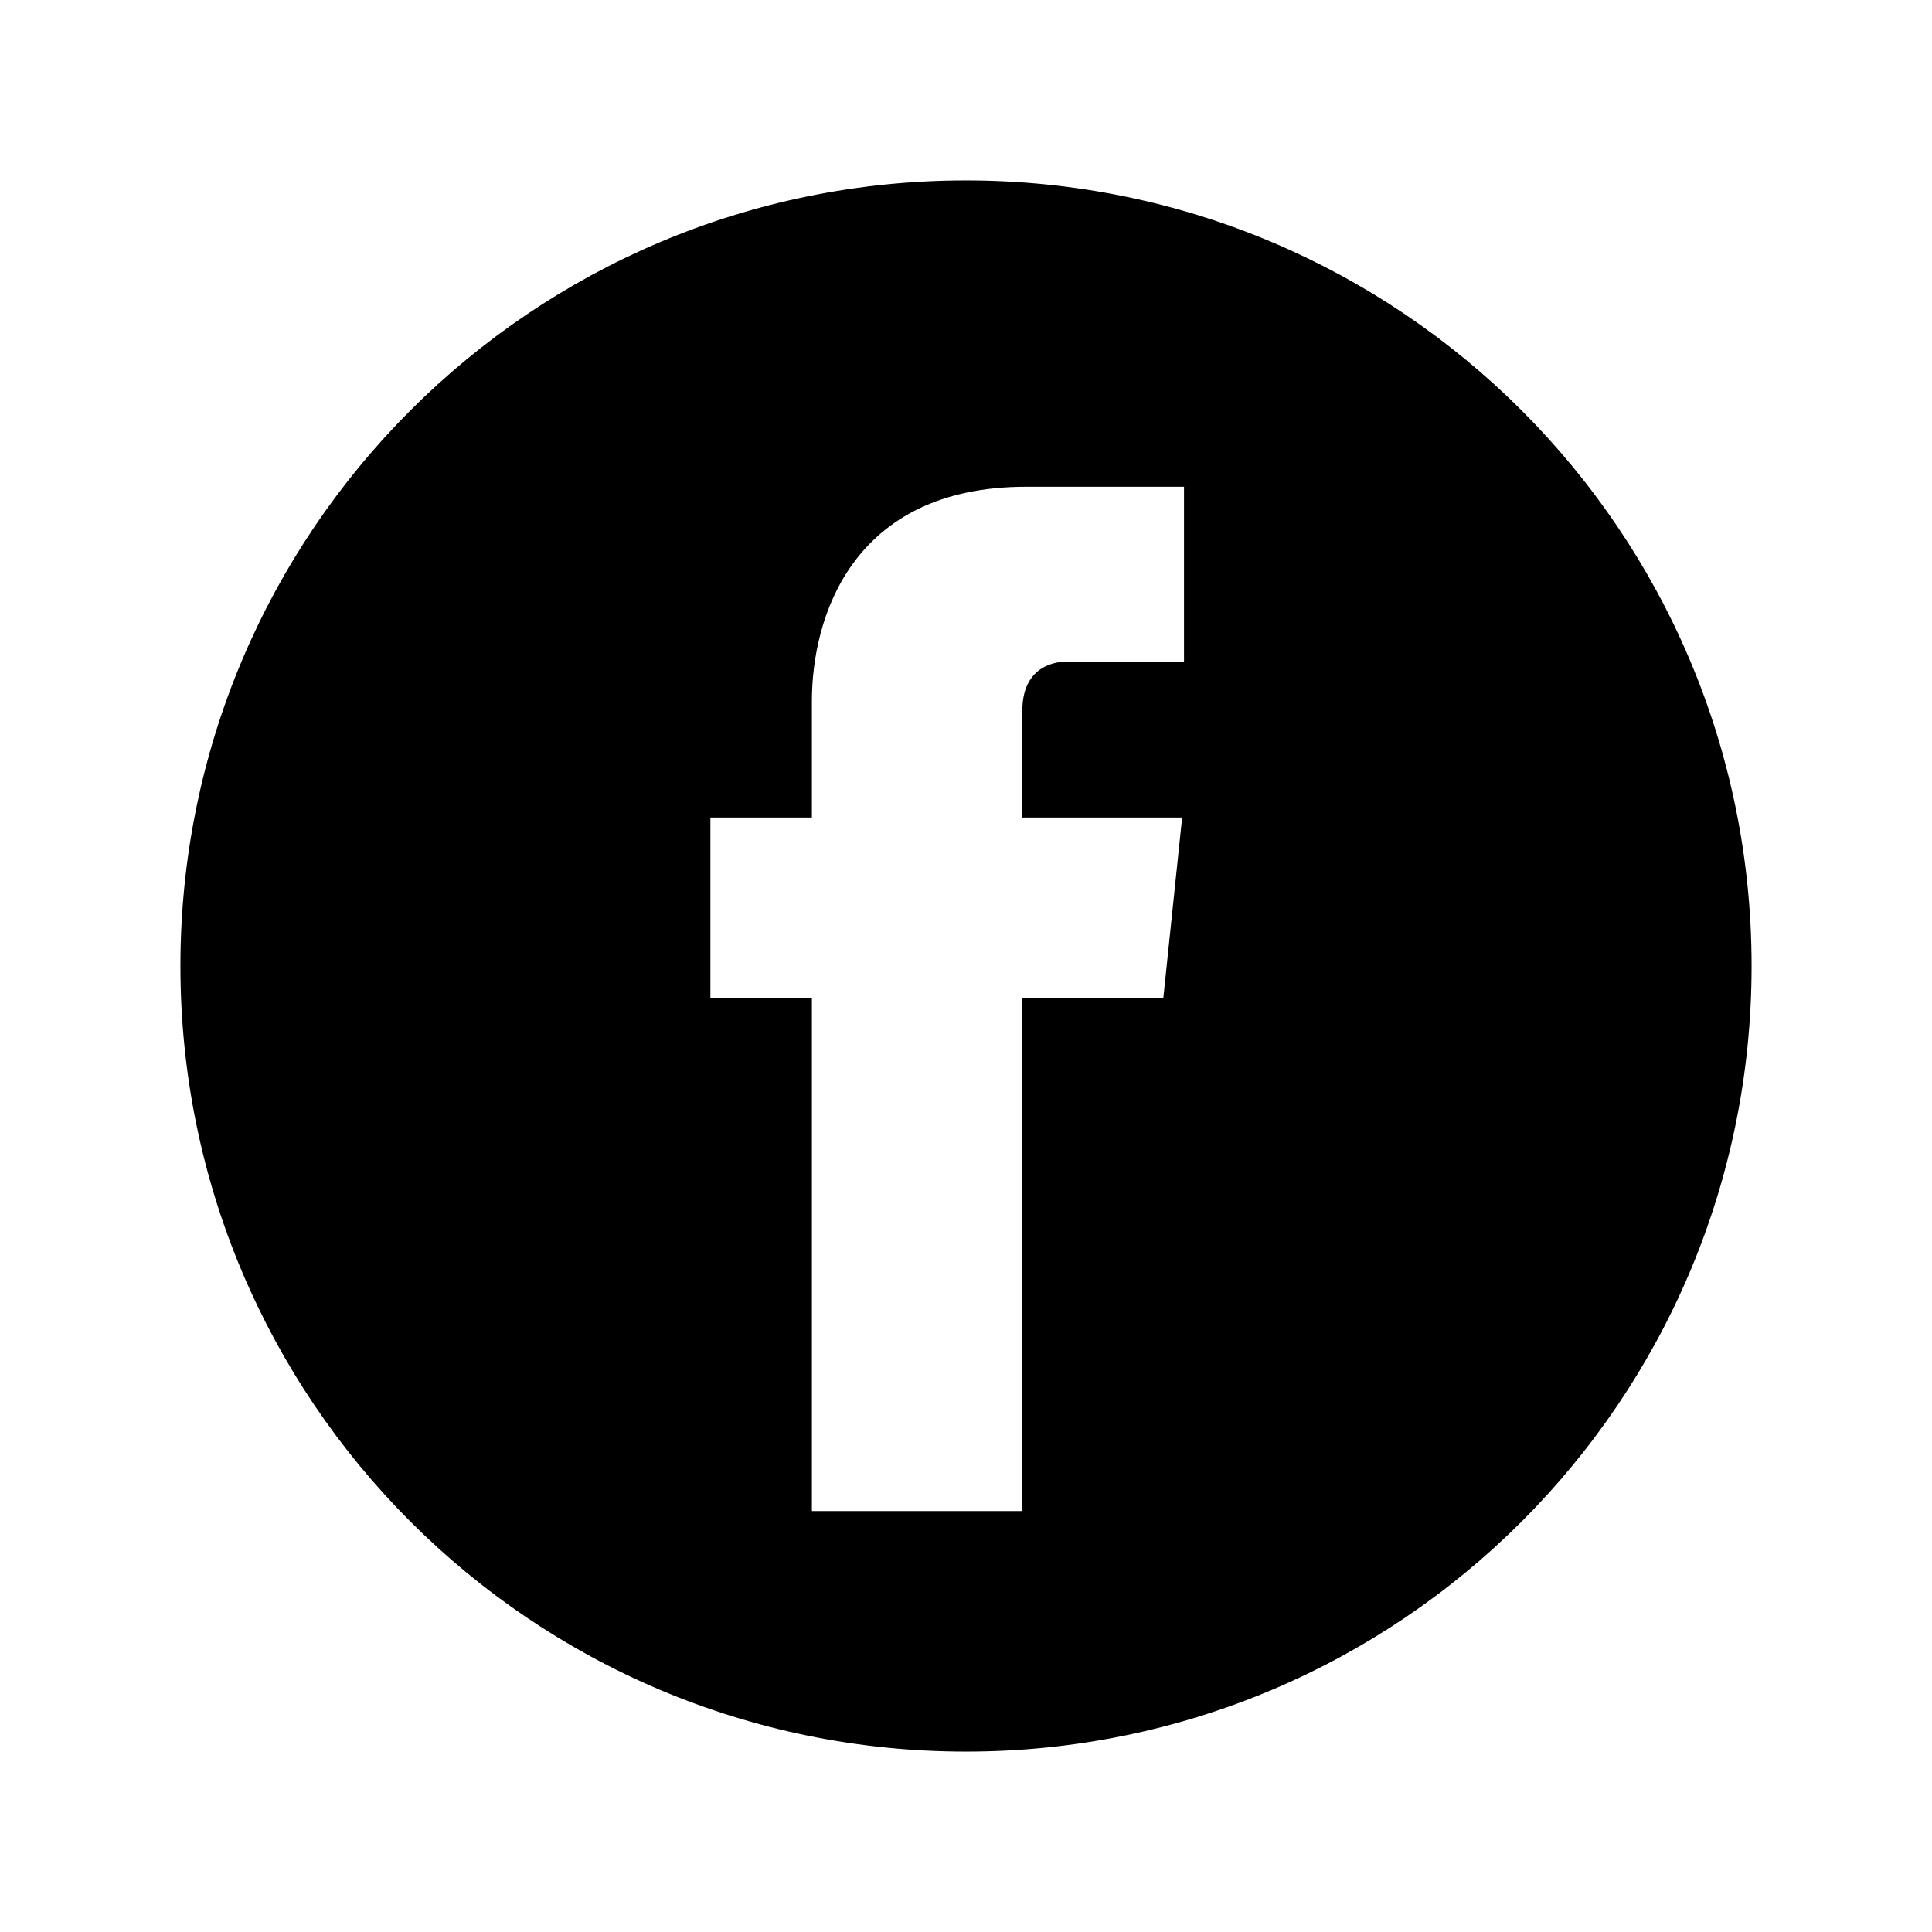 <?xml version="1.0" encoding="utf-8"?>
<!-- Generator: Adobe Illustrator 23.1.1, SVG Export Plug-In . SVG Version: 6.00 Build 0)  -->
<svg version="1.1" id="Capa_1" xmlns="http://www.w3.org/2000/svg" xmlns:xlink="http://www.w3.org/1999/xlink" x="0px" y="0px"
	 width="102.8px" height="102.8px" viewBox="0 0 102.8 102.8" style="enable-background:new 0 0 102.8 102.8;" xml:space="preserve"
	>
<path d="M51.4,9.6C28.3,9.6,9.6,28.3,9.6,51.4s18.7,41.8,41.8,41.8c23.1,0,41.8-18.7,41.8-41.8S74.5,9.6,51.4,9.6z M62.9,35.2h-6.1
	c-1,0-2.4,0.5-2.4,2.6v5.7h8.5l-1,9.6h-7.5v27.3H43.2V53.1h-5.4v-9.6h5.4v-6.2c0-4.4,2.1-11.4,11.4-11.4l8.4,0V35.2z"/>
</svg>
